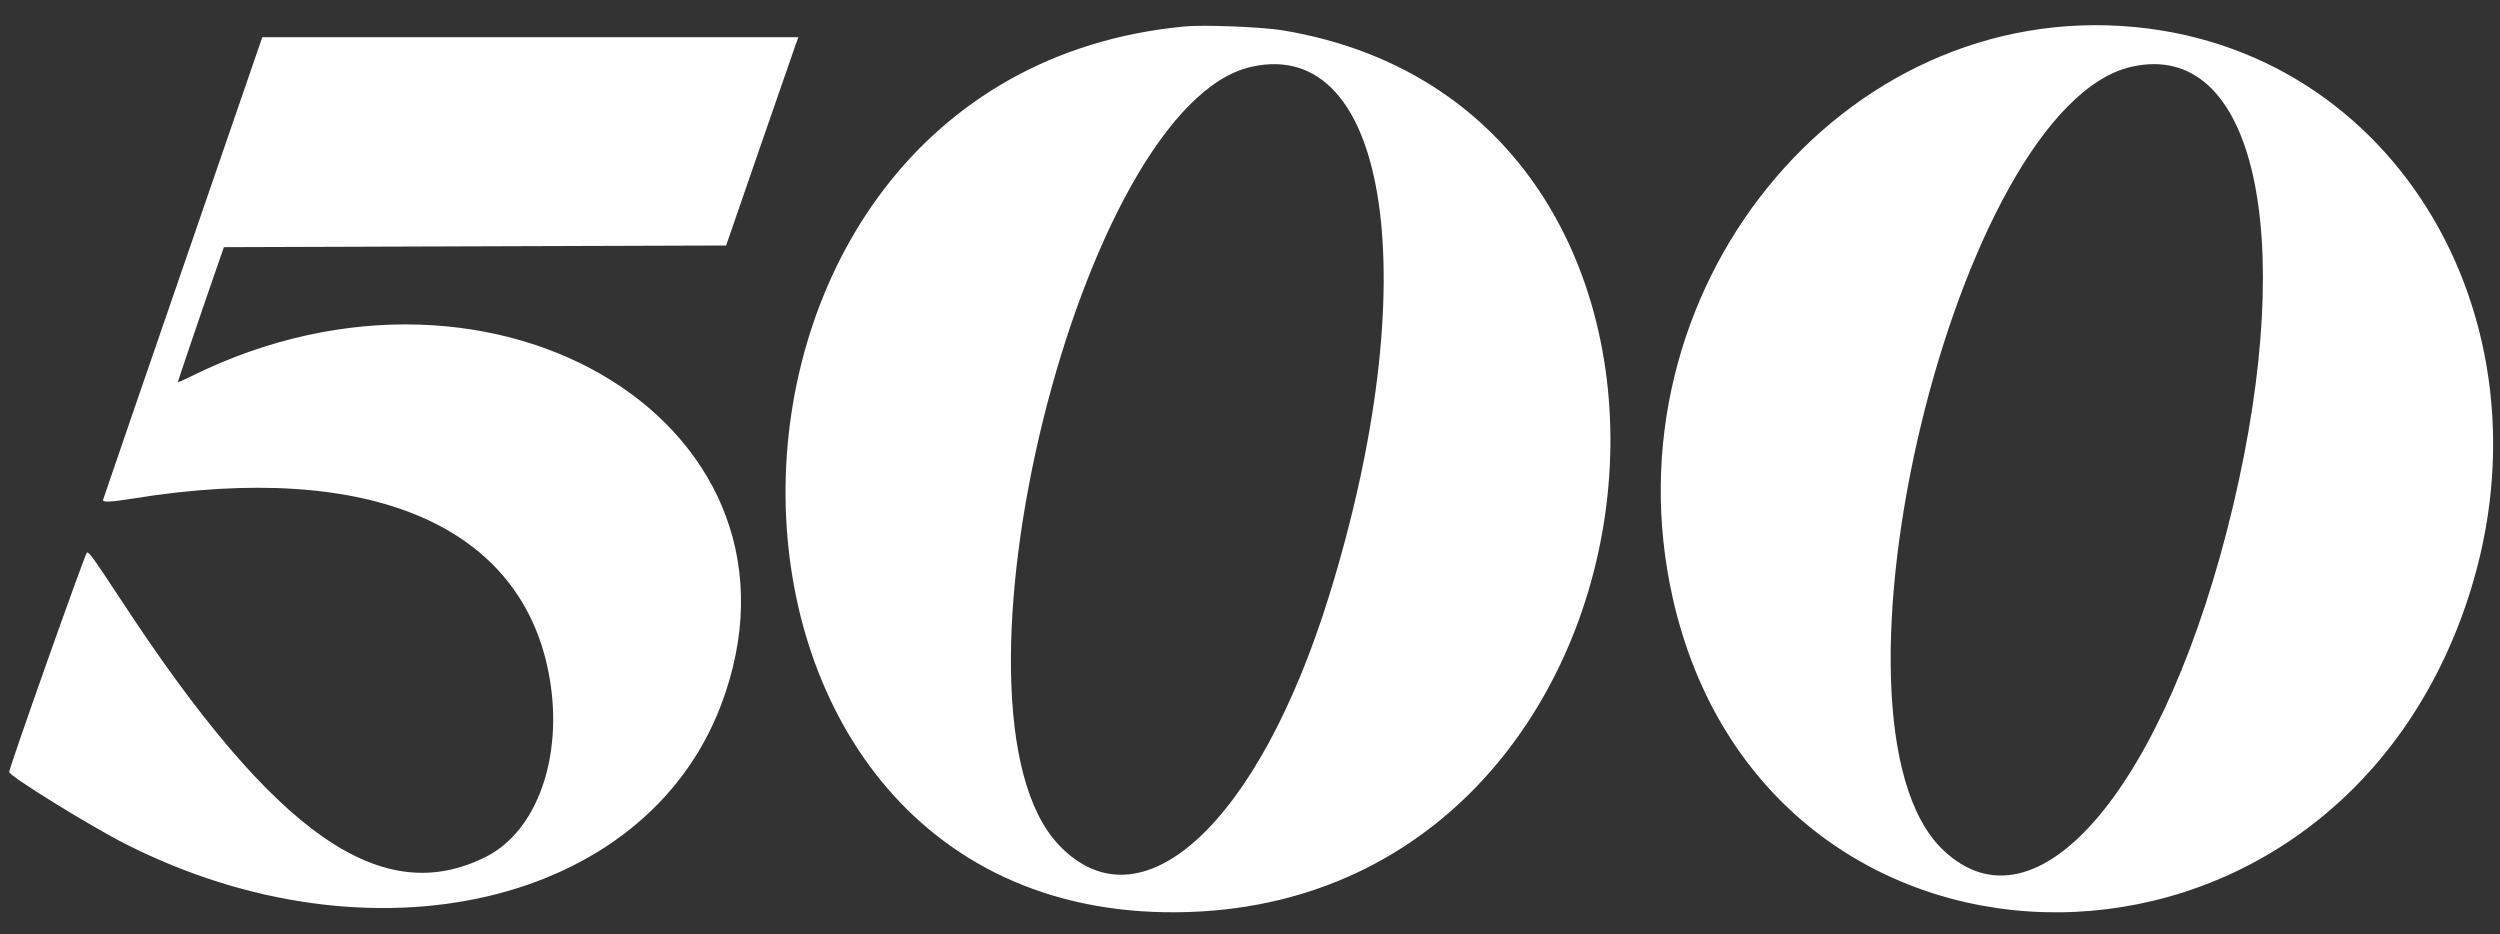<?xml version="1.0" encoding="UTF-8"?> <svg xmlns="http://www.w3.org/2000/svg" width="91" height="34" viewBox="0 0 91 34" fill="none"><rect x="0" y="0" width="91" height="34" fill="#333333" stroke="none"/> <path fill-rule="evenodd" clip-rule="evenodd" d="M46.689 1.104C64.517 4.067 61.521 32.556 43.314 33.196C23.802 33.882 23.631 2.798 43.137 0.961C43.825 0.897 45.957 0.982 46.689 1.104ZM77.728 0.986C87.637 1.944 93.389 12.457 89.55 22.595C84.036 37.157 64.231 36.592 60.89 21.778C58.375 10.625 67.019 -0.049 77.728 0.986ZM28.944 1.676C28.88 1.853 28.288 3.559 27.629 5.467L26.431 8.936L17.291 8.966L8.15 8.997L8.043 9.304C7.477 10.923 6.462 13.904 6.473 13.916C6.481 13.924 6.712 13.82 6.987 13.684C18.151 8.167 30.091 15.619 26.233 25.697C23.458 32.946 13.549 35.255 4.6 30.737C3.306 30.084 0.323 28.24 0.334 28.1C0.347 27.907 3.111 20.11 3.165 20.11C3.26 20.11 3.385 20.285 4.484 21.957C10.028 30.399 13.896 33.101 17.697 31.183C19.548 30.248 20.503 27.556 20.005 24.675C19.047 19.137 13.504 16.749 4.852 18.145C4.052 18.274 3.748 18.29 3.748 18.203C3.748 18.185 5.029 14.462 8.643 3.979L9.547 1.355L19.304 1.354L29.061 1.353L28.944 1.676ZM45.551 2.431C39.338 3.821 33.887 25.863 38.544 30.76C41.537 33.905 45.806 29.976 48.371 21.713C51.914 10.304 50.597 1.302 45.551 2.431ZM77.588 2.43C71.207 3.874 65.82 26.25 70.726 30.936C74.146 34.205 78.859 28.617 81.282 18.421C83.653 8.444 82.031 1.425 77.588 2.43Z" fill="white"></path> </svg> 